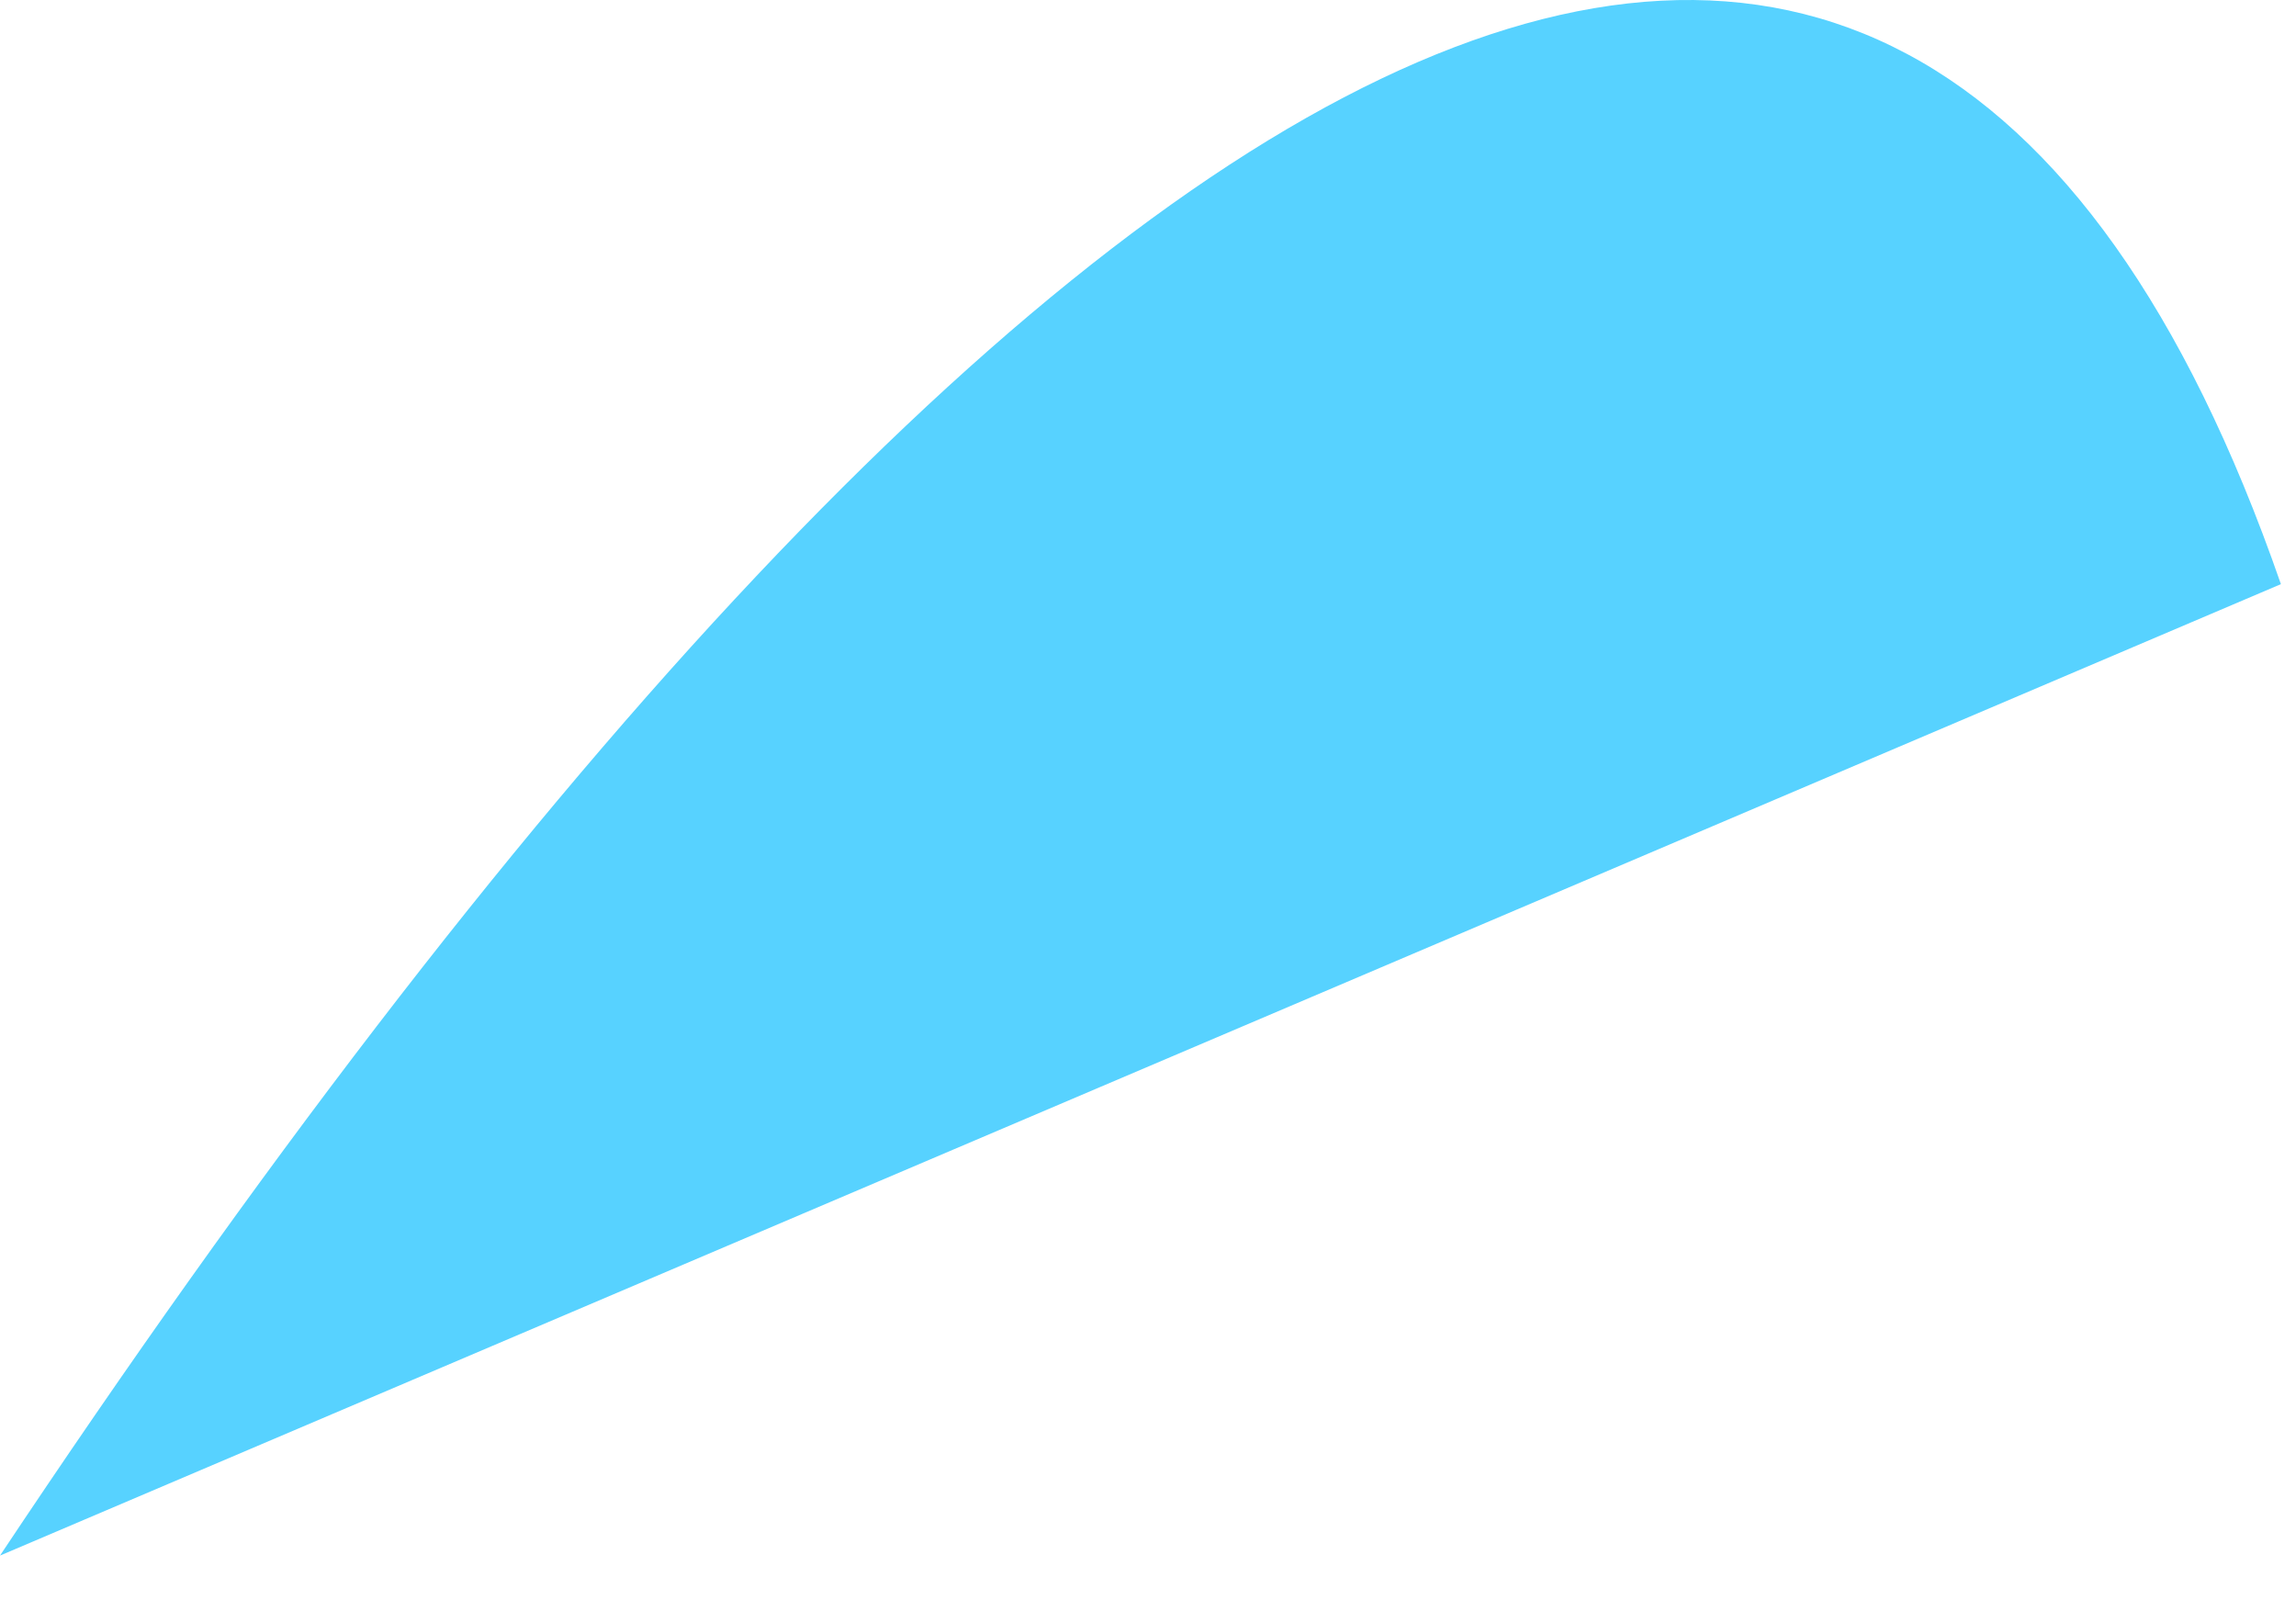 <?xml version="1.0" encoding="utf-8"?>
<svg xmlns="http://www.w3.org/2000/svg" fill="none" height="100%" overflow="visible" preserveAspectRatio="none" style="display: block;" viewBox="0 0 33 23" width="100%">
<path d="M32.783 8.395L0 22.356C14.727 0.229 27.279 -7.461 32.783 8.395Z" fill="#57D2FF" id="Vector"/>
</svg>